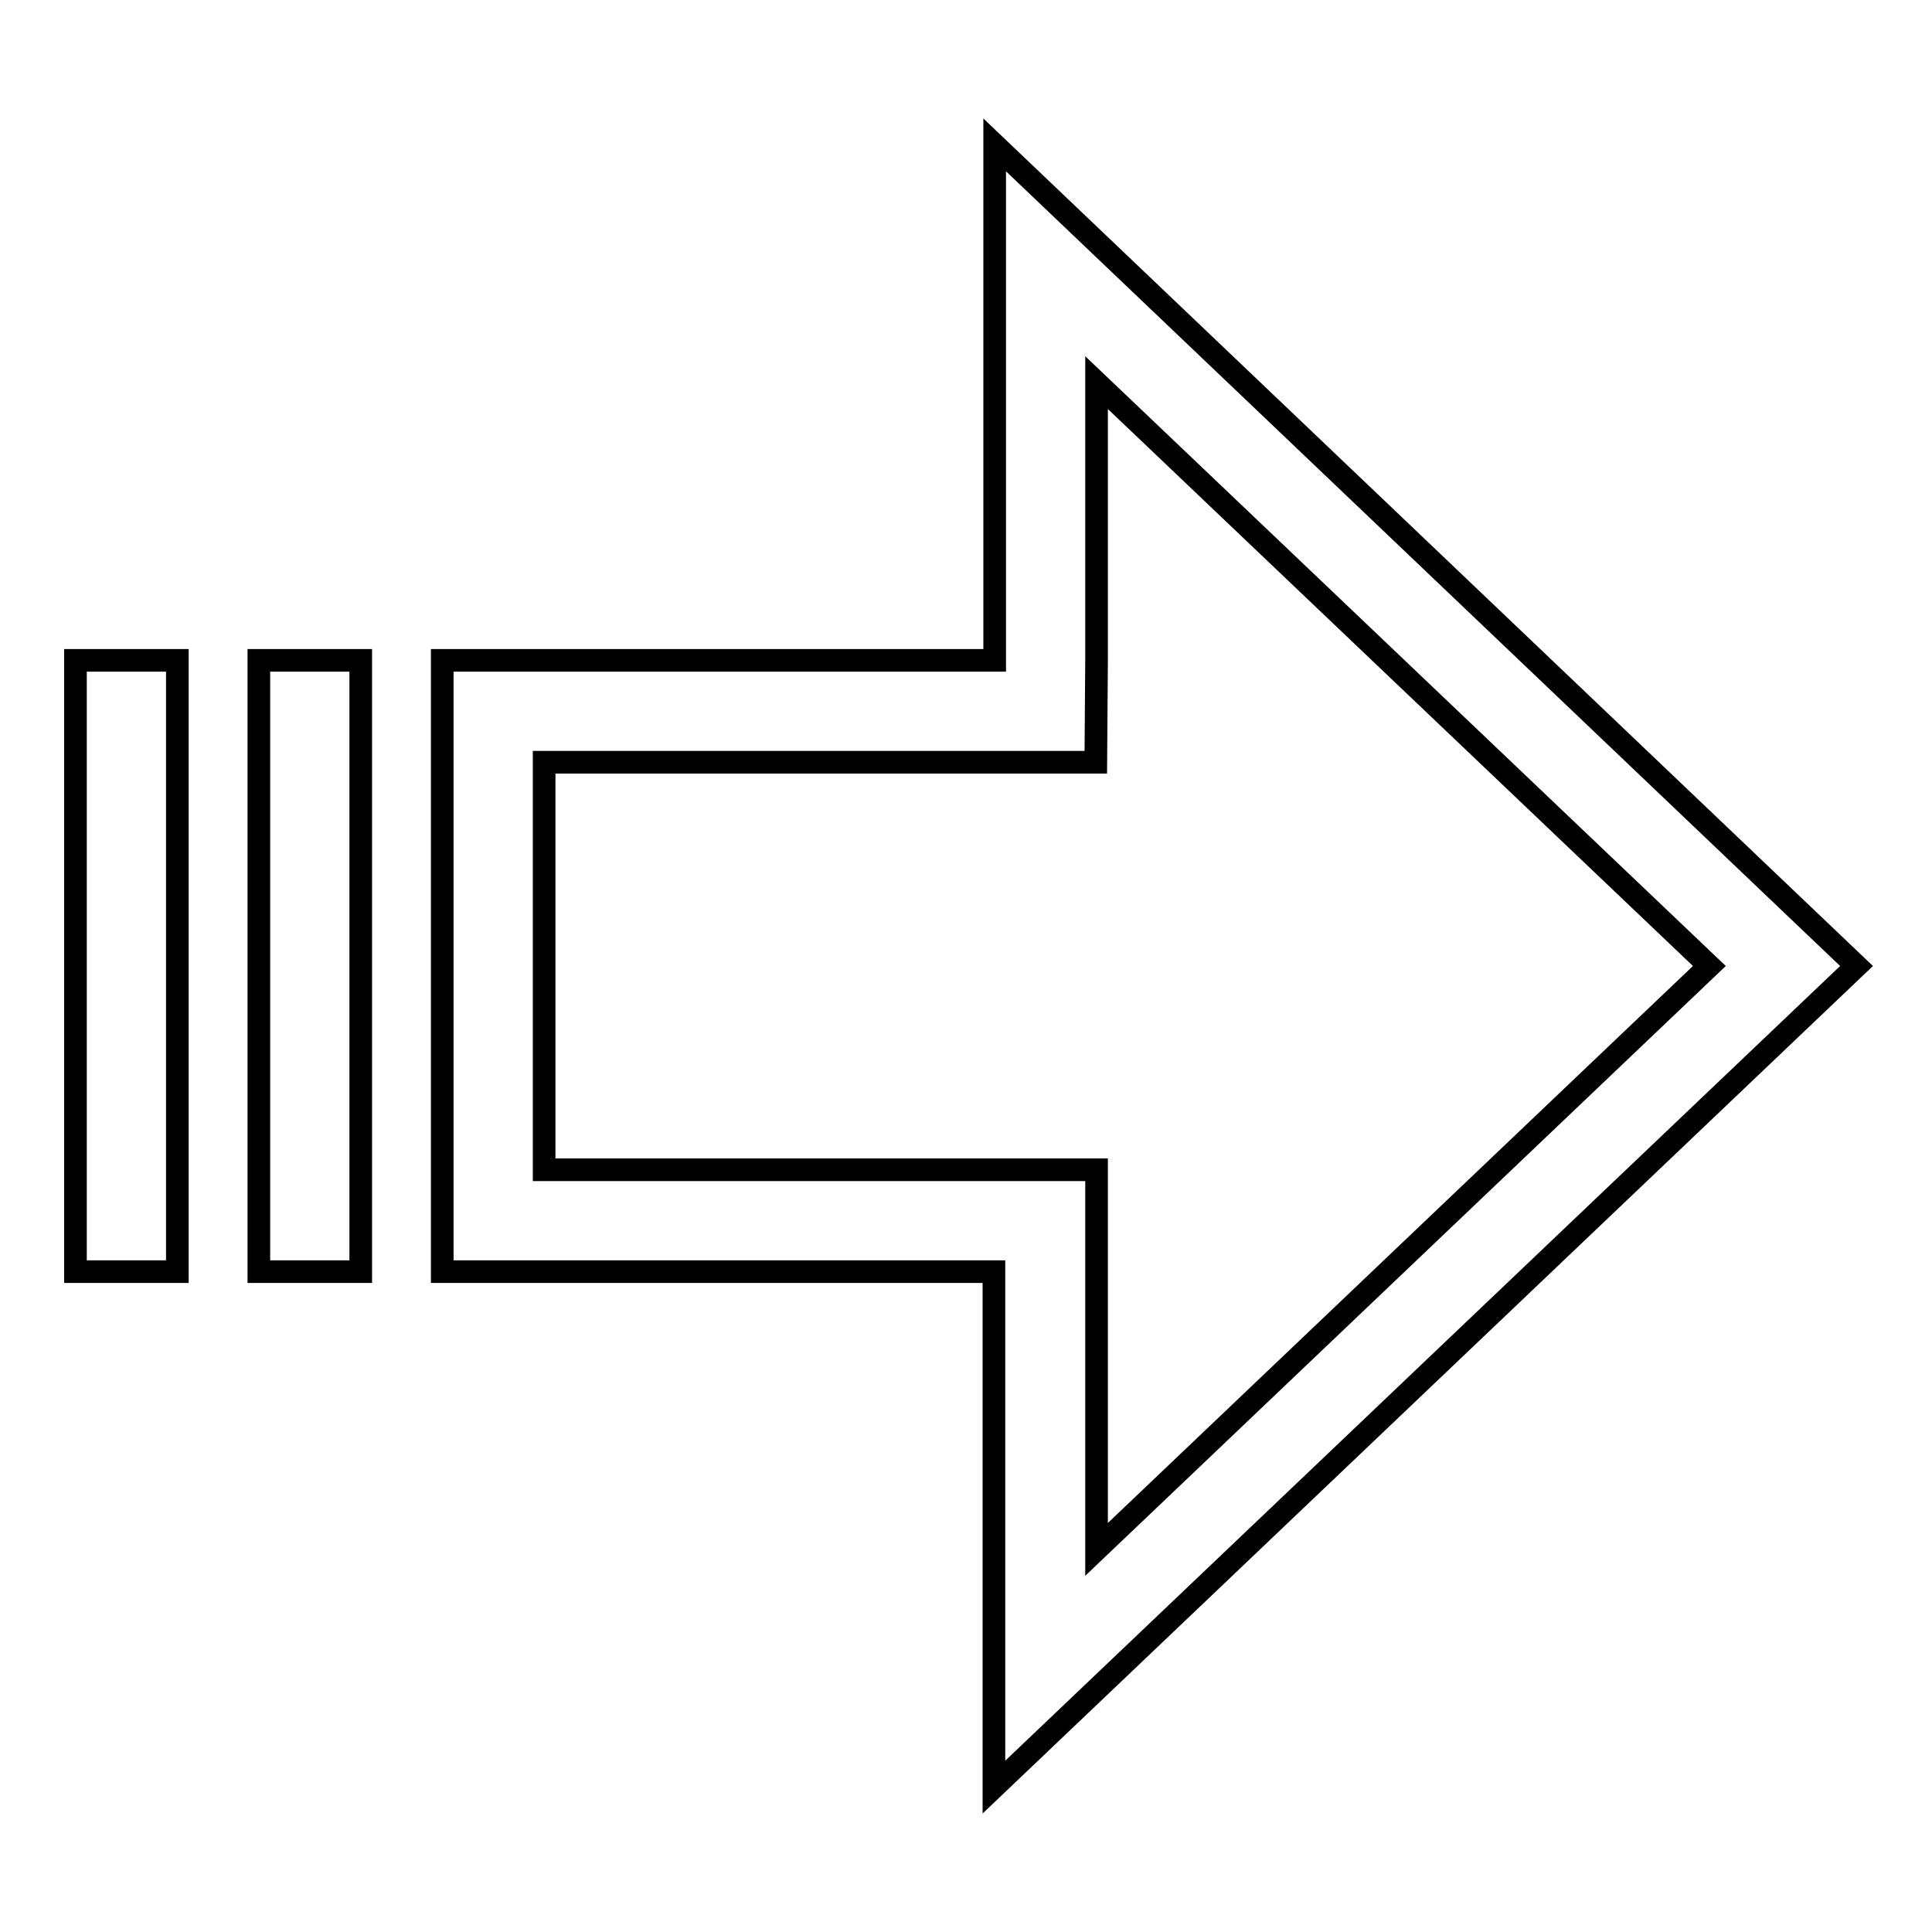 <?xml version="1.0" encoding="utf-8"?>
<!-- Svg Vector Icons : http://www.onlinewebfonts.com/icon -->
<!DOCTYPE svg PUBLIC "-//W3C//DTD SVG 1.1//EN" "http://www.w3.org/Graphics/SVG/1.1/DTD/svg11.dtd">
<svg version="1.1" xmlns="http://www.w3.org/2000/svg" xmlns:xlink="http://www.w3.org/1999/xlink" x="0px" y="0px" viewBox="0 0 256 256" enable-background="new 0 0 256 256" xml:space="preserve">
<g> <path stroke-width="3" fill-opacity="0" stroke="#000000"  d="M131.8,19.2v68.3H58.6v81h73.1v68.3L246,128L131.8,19.2z M145.3,87.5V50.7l81.2,77.3l-81.2,77.3V155H72.1 v-54h73.1L145.3,87.5L145.3,87.5z M34.3,87.5h13.5v81H34.3V87.5z M10,87.5h13.5v81H10V87.5z"/></g>
</svg>